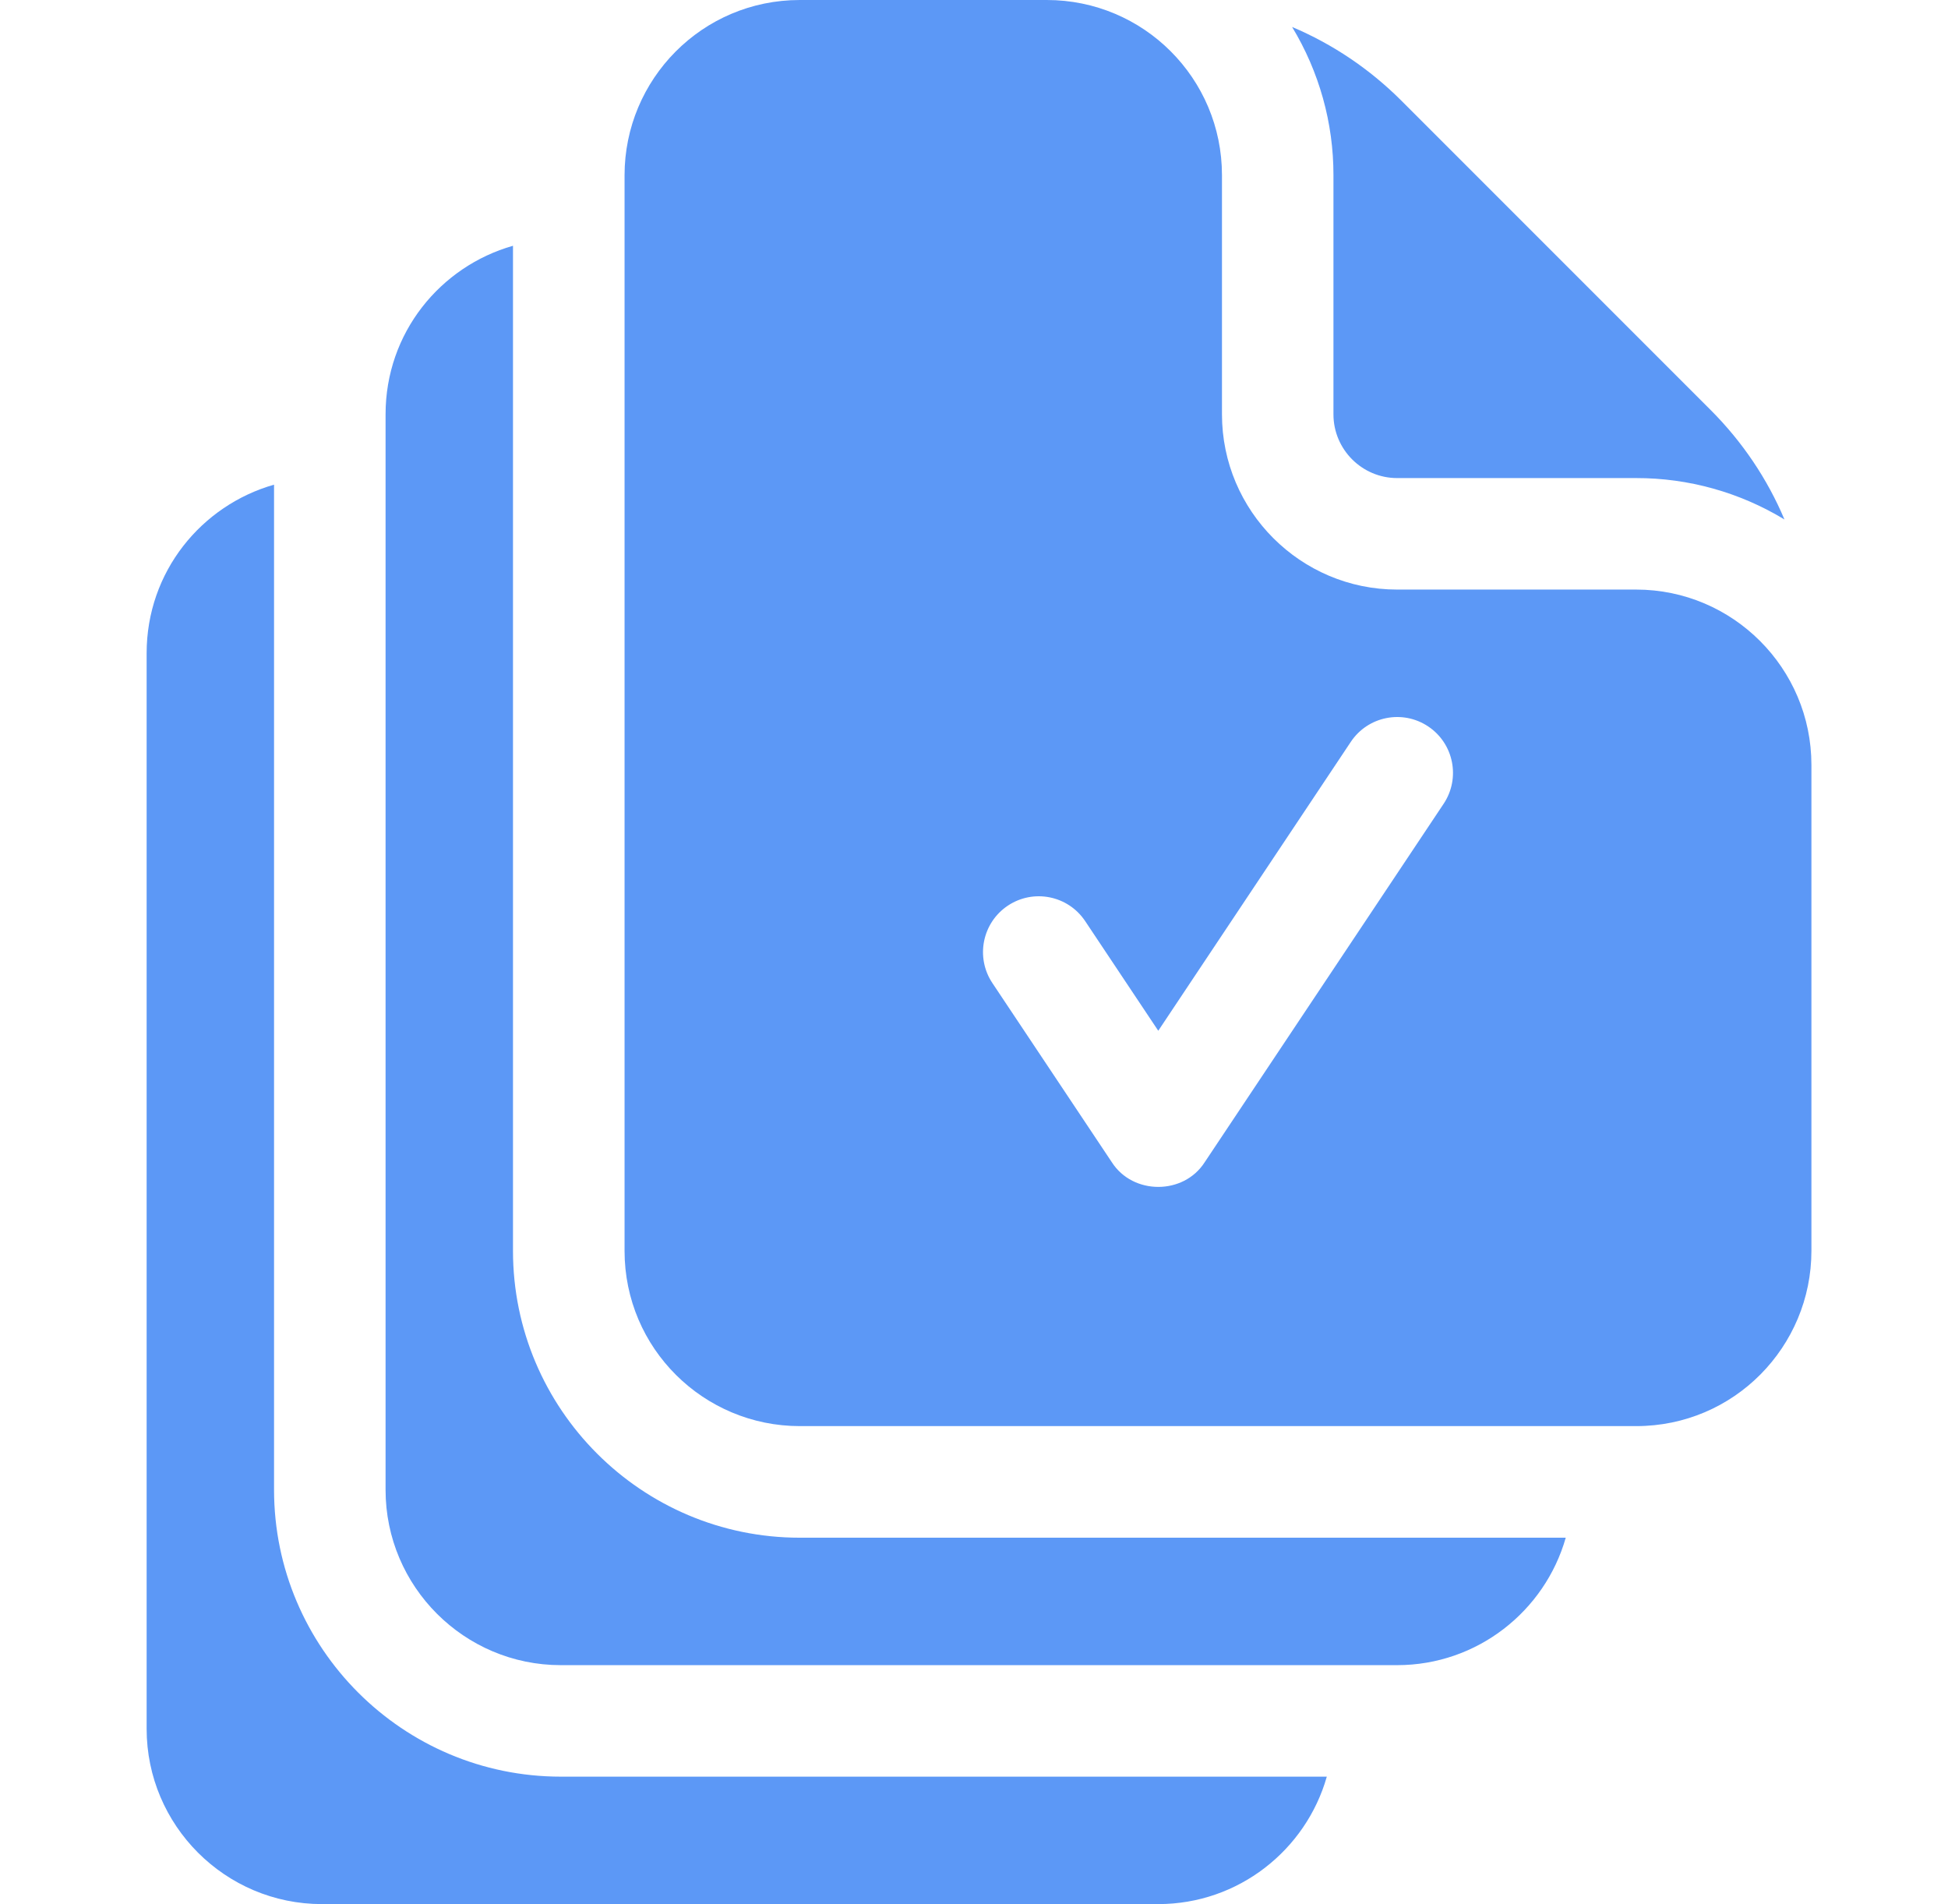 <svg width="44" height="43" viewBox="0 0 44 43" fill="none" xmlns="http://www.w3.org/2000/svg">
    <path d="M36.957 13.314H31.559C29.377 13.314 27.601 11.539 27.601 9.356V3.957C27.601 1.768 25.829 0 23.644 0H18.066C15.859 0 14.107 1.791 14.107 3.958V28.247C14.107 30.454 15.898 32.205 18.066 32.205H36.957C39.169 32.205 40.915 30.409 40.915 28.247V17.273C40.915 15.09 39.139 13.314 36.957 13.314ZM32.608 18.151L27.21 26.247C26.734 26.989 25.59 26.988 25.114 26.247L22.415 22.199C22.029 21.62 22.186 20.838 22.764 20.452C23.343 20.066 24.125 20.222 24.511 20.801L26.162 23.277L30.511 16.753C30.897 16.174 31.679 16.018 32.258 16.404C32.837 16.79 32.993 17.572 32.608 18.151Z" fill="#5C98F6"/>
    <path d="M6.19 33.643V10.945C4.553 11.411 3.312 12.909 3.312 14.752V39.04C3.312 41.223 5.088 42.999 7.271 42.999H26.162C27.97 42.999 29.498 41.78 29.969 40.121H12.668C9.096 40.121 6.19 37.215 6.19 33.643Z" fill="#5C98F6"/>
    <path d="M11.587 28.247V5.55C9.949 6.016 8.709 7.513 8.709 9.357V33.645C8.709 35.828 10.485 37.603 12.667 37.603H31.558C33.366 37.603 34.894 36.384 35.366 34.725H18.065C14.493 34.725 11.587 31.82 11.587 28.247ZM30.119 9.357C30.119 10.15 30.765 10.796 31.558 10.796H36.956C38.137 10.794 39.296 11.118 40.306 11.731C39.921 10.818 39.359 9.979 38.637 9.257L31.658 2.278C30.937 1.556 30.098 0.995 29.185 0.609C29.797 1.619 30.121 2.777 30.119 3.958V9.357H30.119Z" fill="#5C98F6"/>
</svg>
